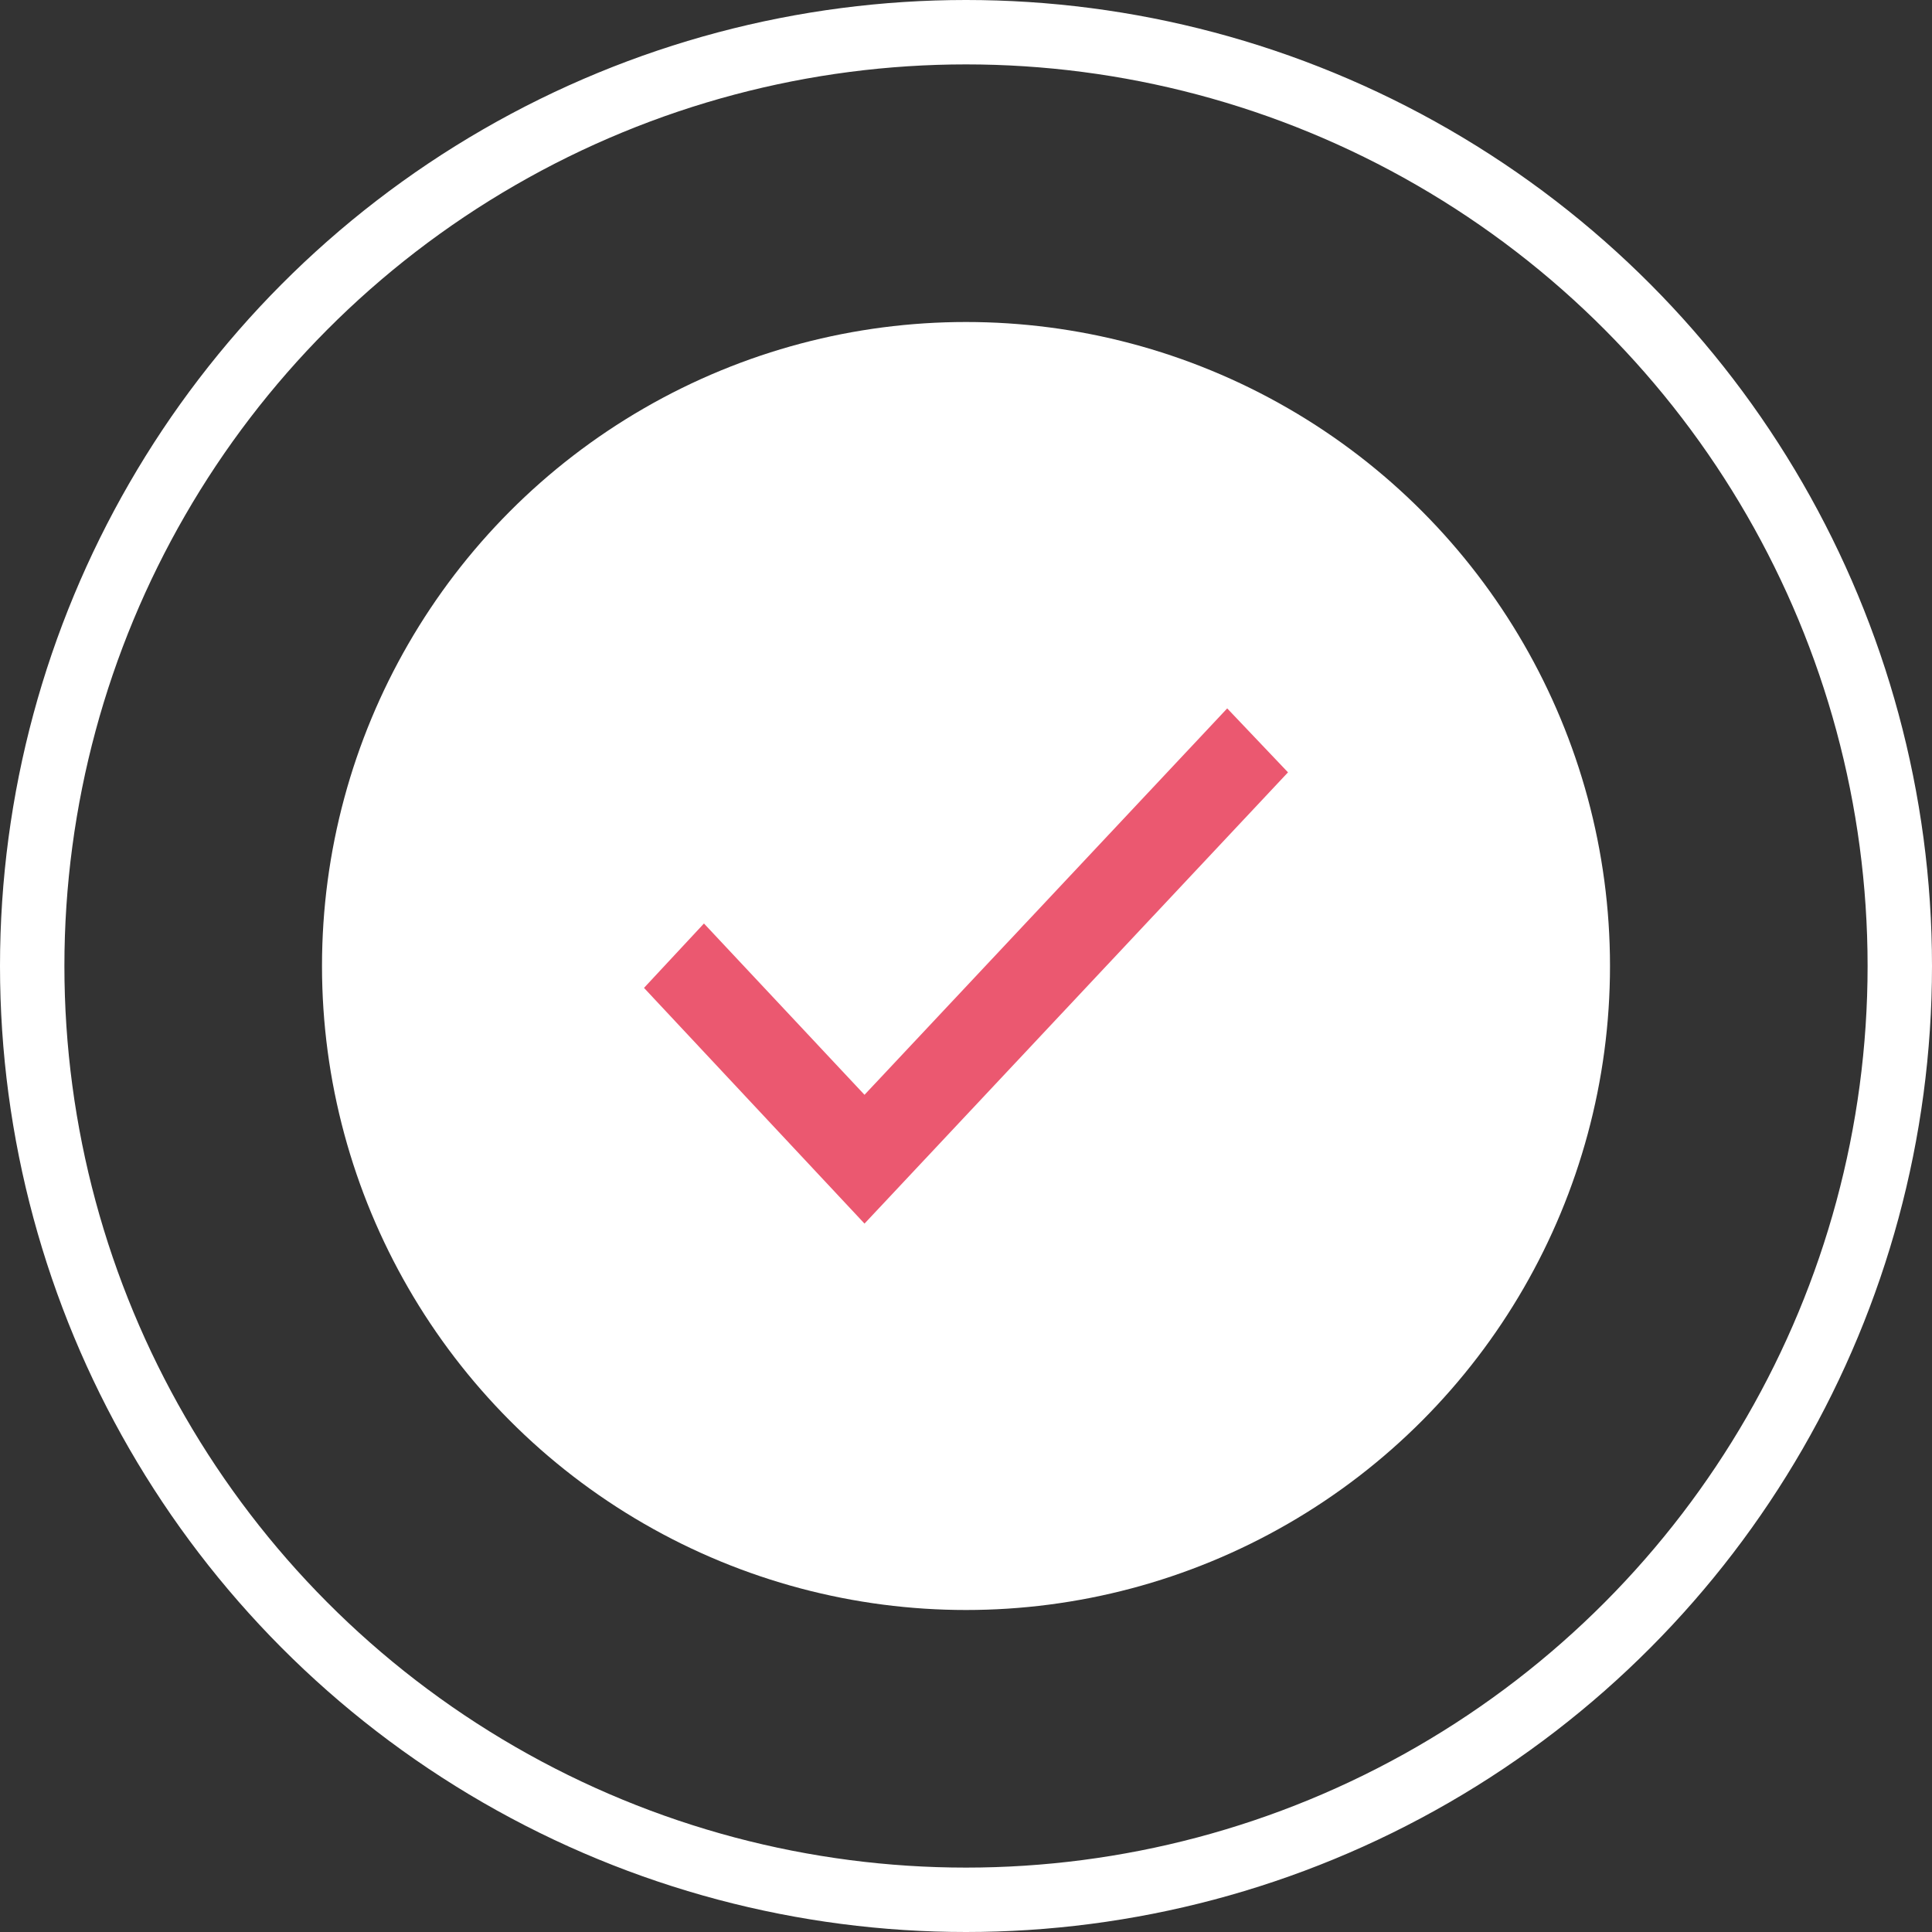 <?xml version="1.0" encoding="UTF-8"?> <svg xmlns="http://www.w3.org/2000/svg" width="30" height="30" viewBox="0 0 30 30" fill="none"><rect x="0" y="0" width="30" height="30" fill="#333333" stroke="none"/> <circle cx="15" cy="15" r="10" fill="white"></circle> <circle cx="15" cy="15" r="14.5" stroke="white"></circle> <path d="M10 15.34L13.424 19L20 11.993L19.056 11L13.424 17L10.931 14.34L10 15.34Z" fill="#EB5870"></path> </svg> 